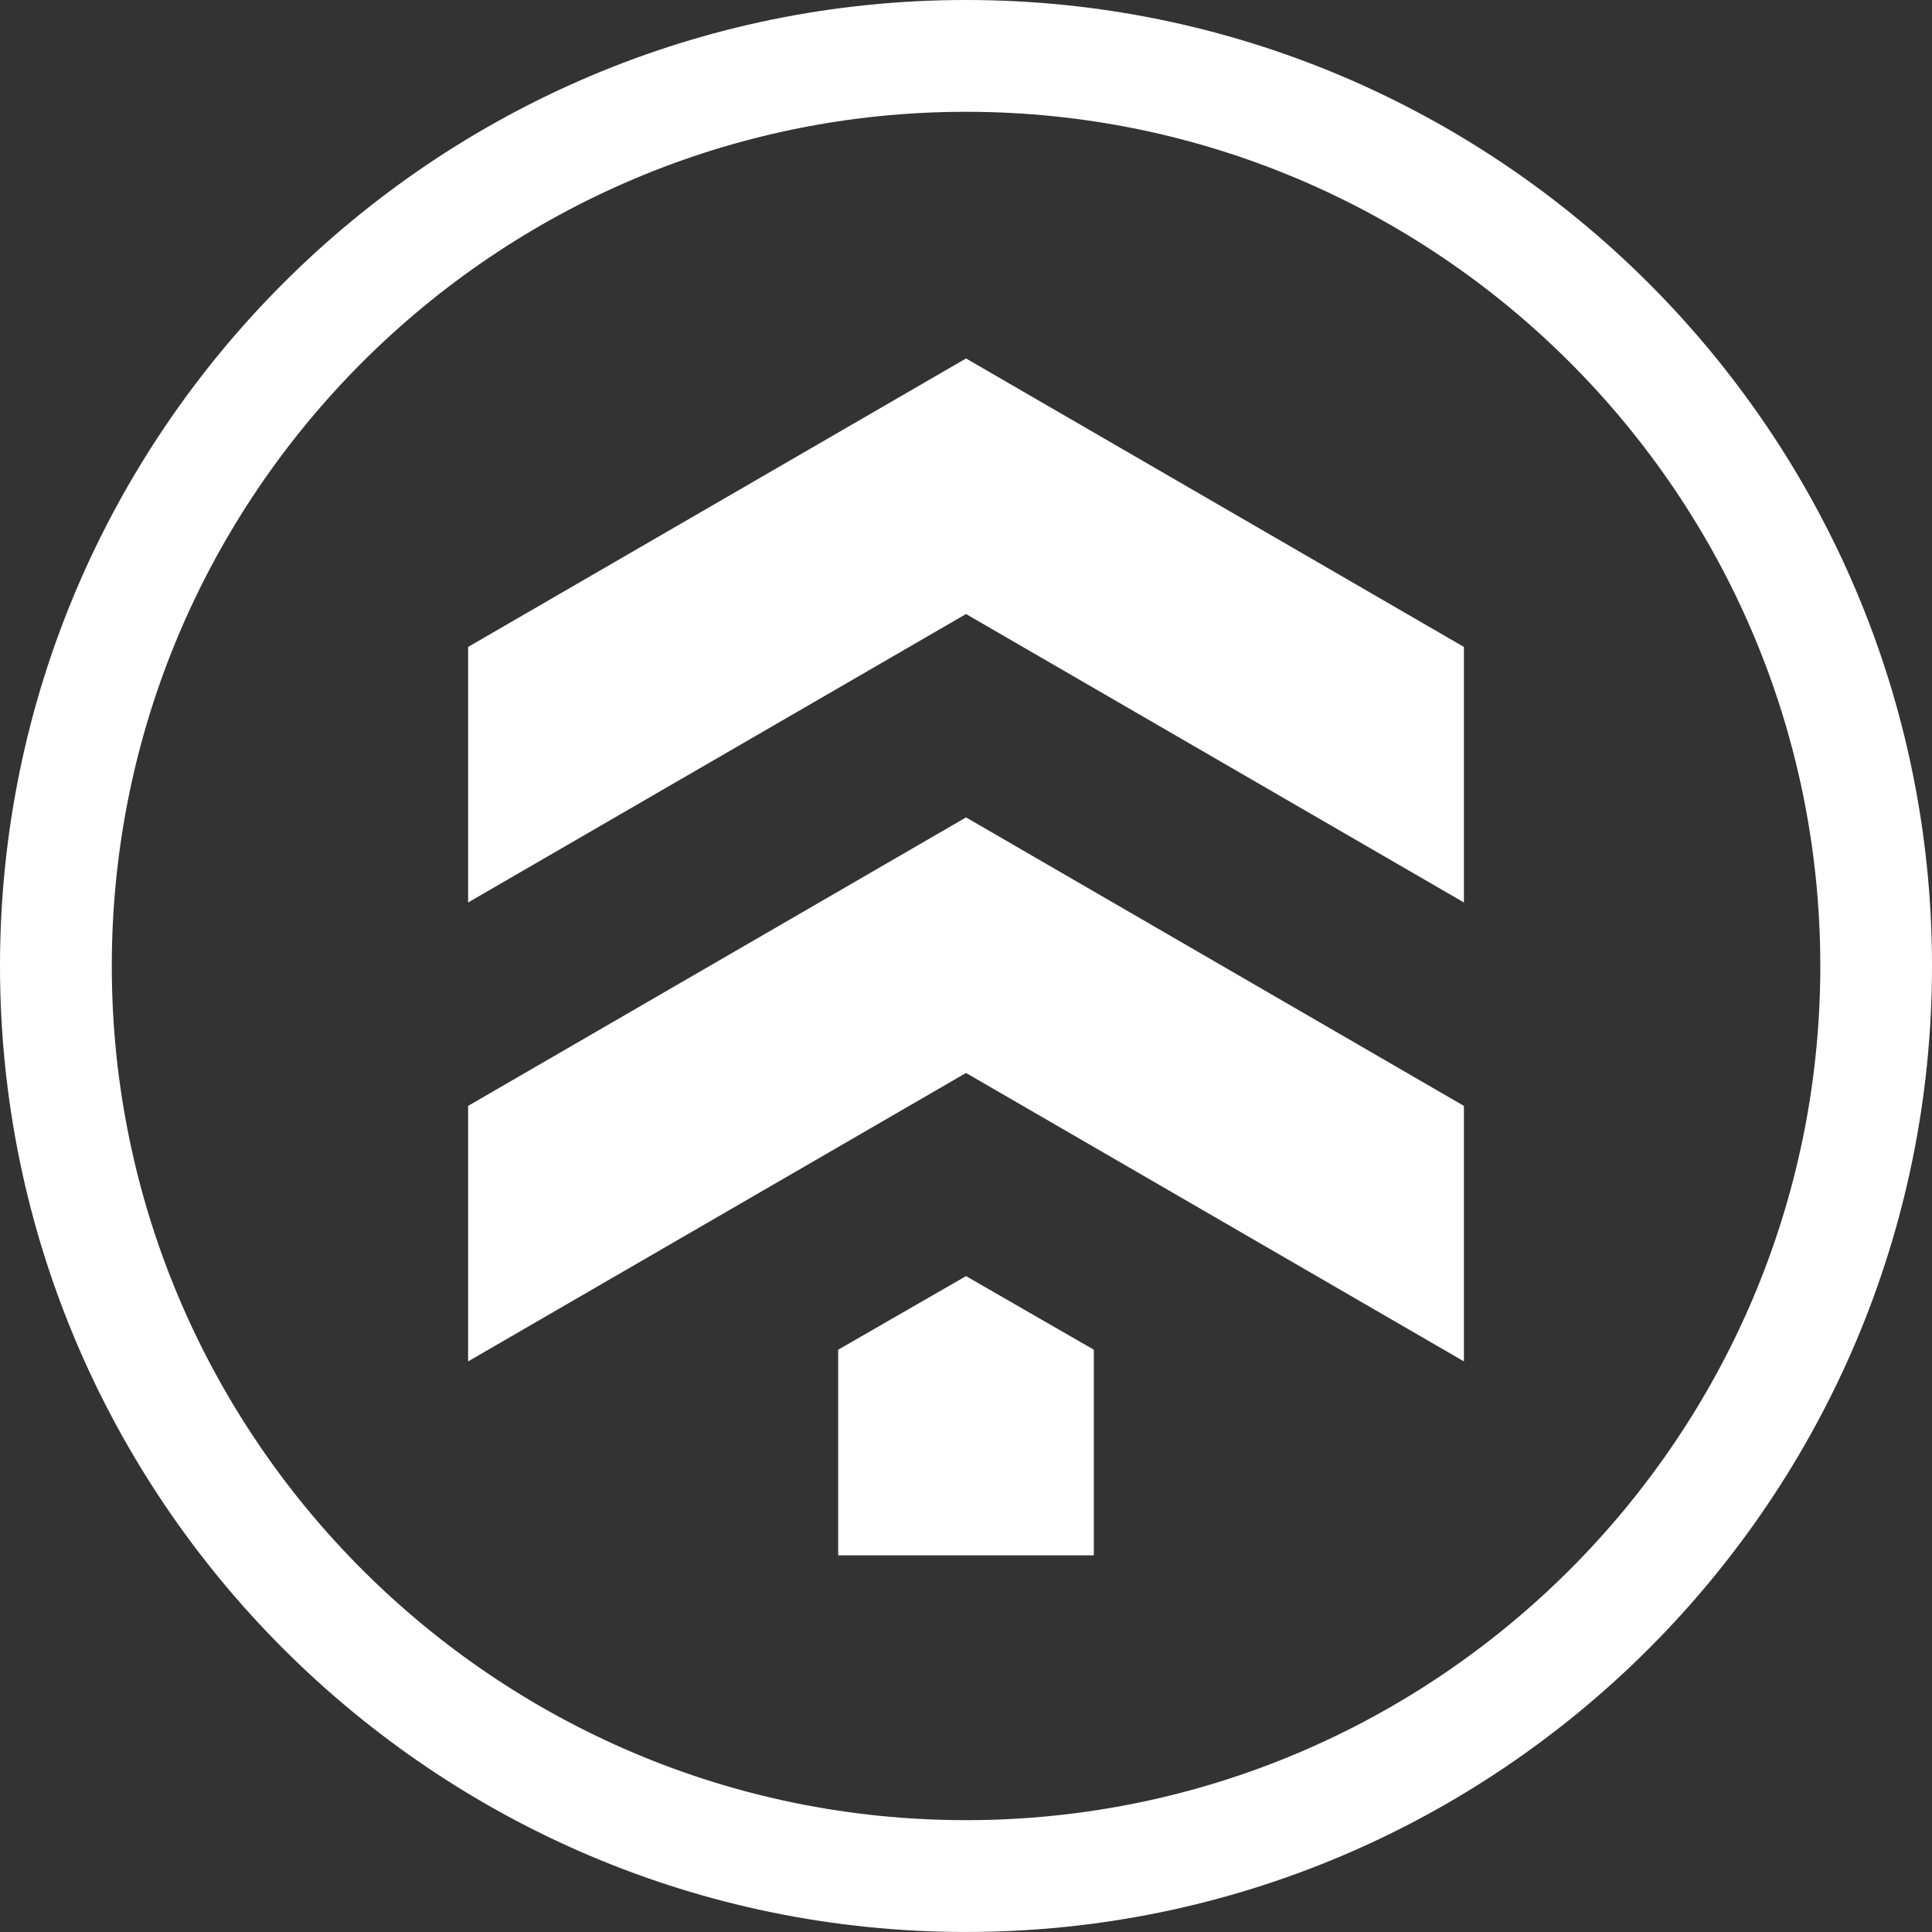 <?xml version="1.0" encoding="UTF-8"?> <svg xmlns="http://www.w3.org/2000/svg" id="Layer_1" data-name="Layer 1" viewBox="0 0 773.73 773.72"><rect x="0" y="0" width="773.73" height="773.72" fill="#333333" stroke="none"/><defs><style>.cls-1{fill:#fff;}</style></defs><title>Untitled-1</title><path class="cls-1" d="M386.86,0C173.54,0,0,173.54,0,386.86S173.54,773.72,386.86,773.72,773.73,600.17,773.73,386.86,600.17,0,386.86,0Zm0,728.94c-188.63,0-342.09-153.45-342.09-342.08S198.23,44.77,386.86,44.77,729,198.24,729,386.86,575.49,728.94,386.86,728.94Z"></path><polygon class="cls-1" points="187.47 259.09 187.47 361.42 386.88 245.91 586.27 361.42 586.27 259.09 386.88 143.56 187.47 259.09"></polygon><polygon class="cls-1" points="187.47 442.89 187.47 545.21 386.88 429.7 586.27 545.21 586.27 442.89 386.88 327.36 187.47 442.89"></polygon><polygon class="cls-1" points="335.67 540.54 335.67 622.89 438.06 622.89 438.06 540.54 386.87 511.06 335.67 540.54"></polygon>

<a xmlns="http://www.w3.org/2000/svg" id="anchorbr" xlink:href="https://sprout.cc" xmlns:xlink="http://www.w3.org/1999/xlink" target="_top">
    <rect x="0" y="0" width="100%" height="100%" fill-opacity="0"/>
</a>

</svg> 